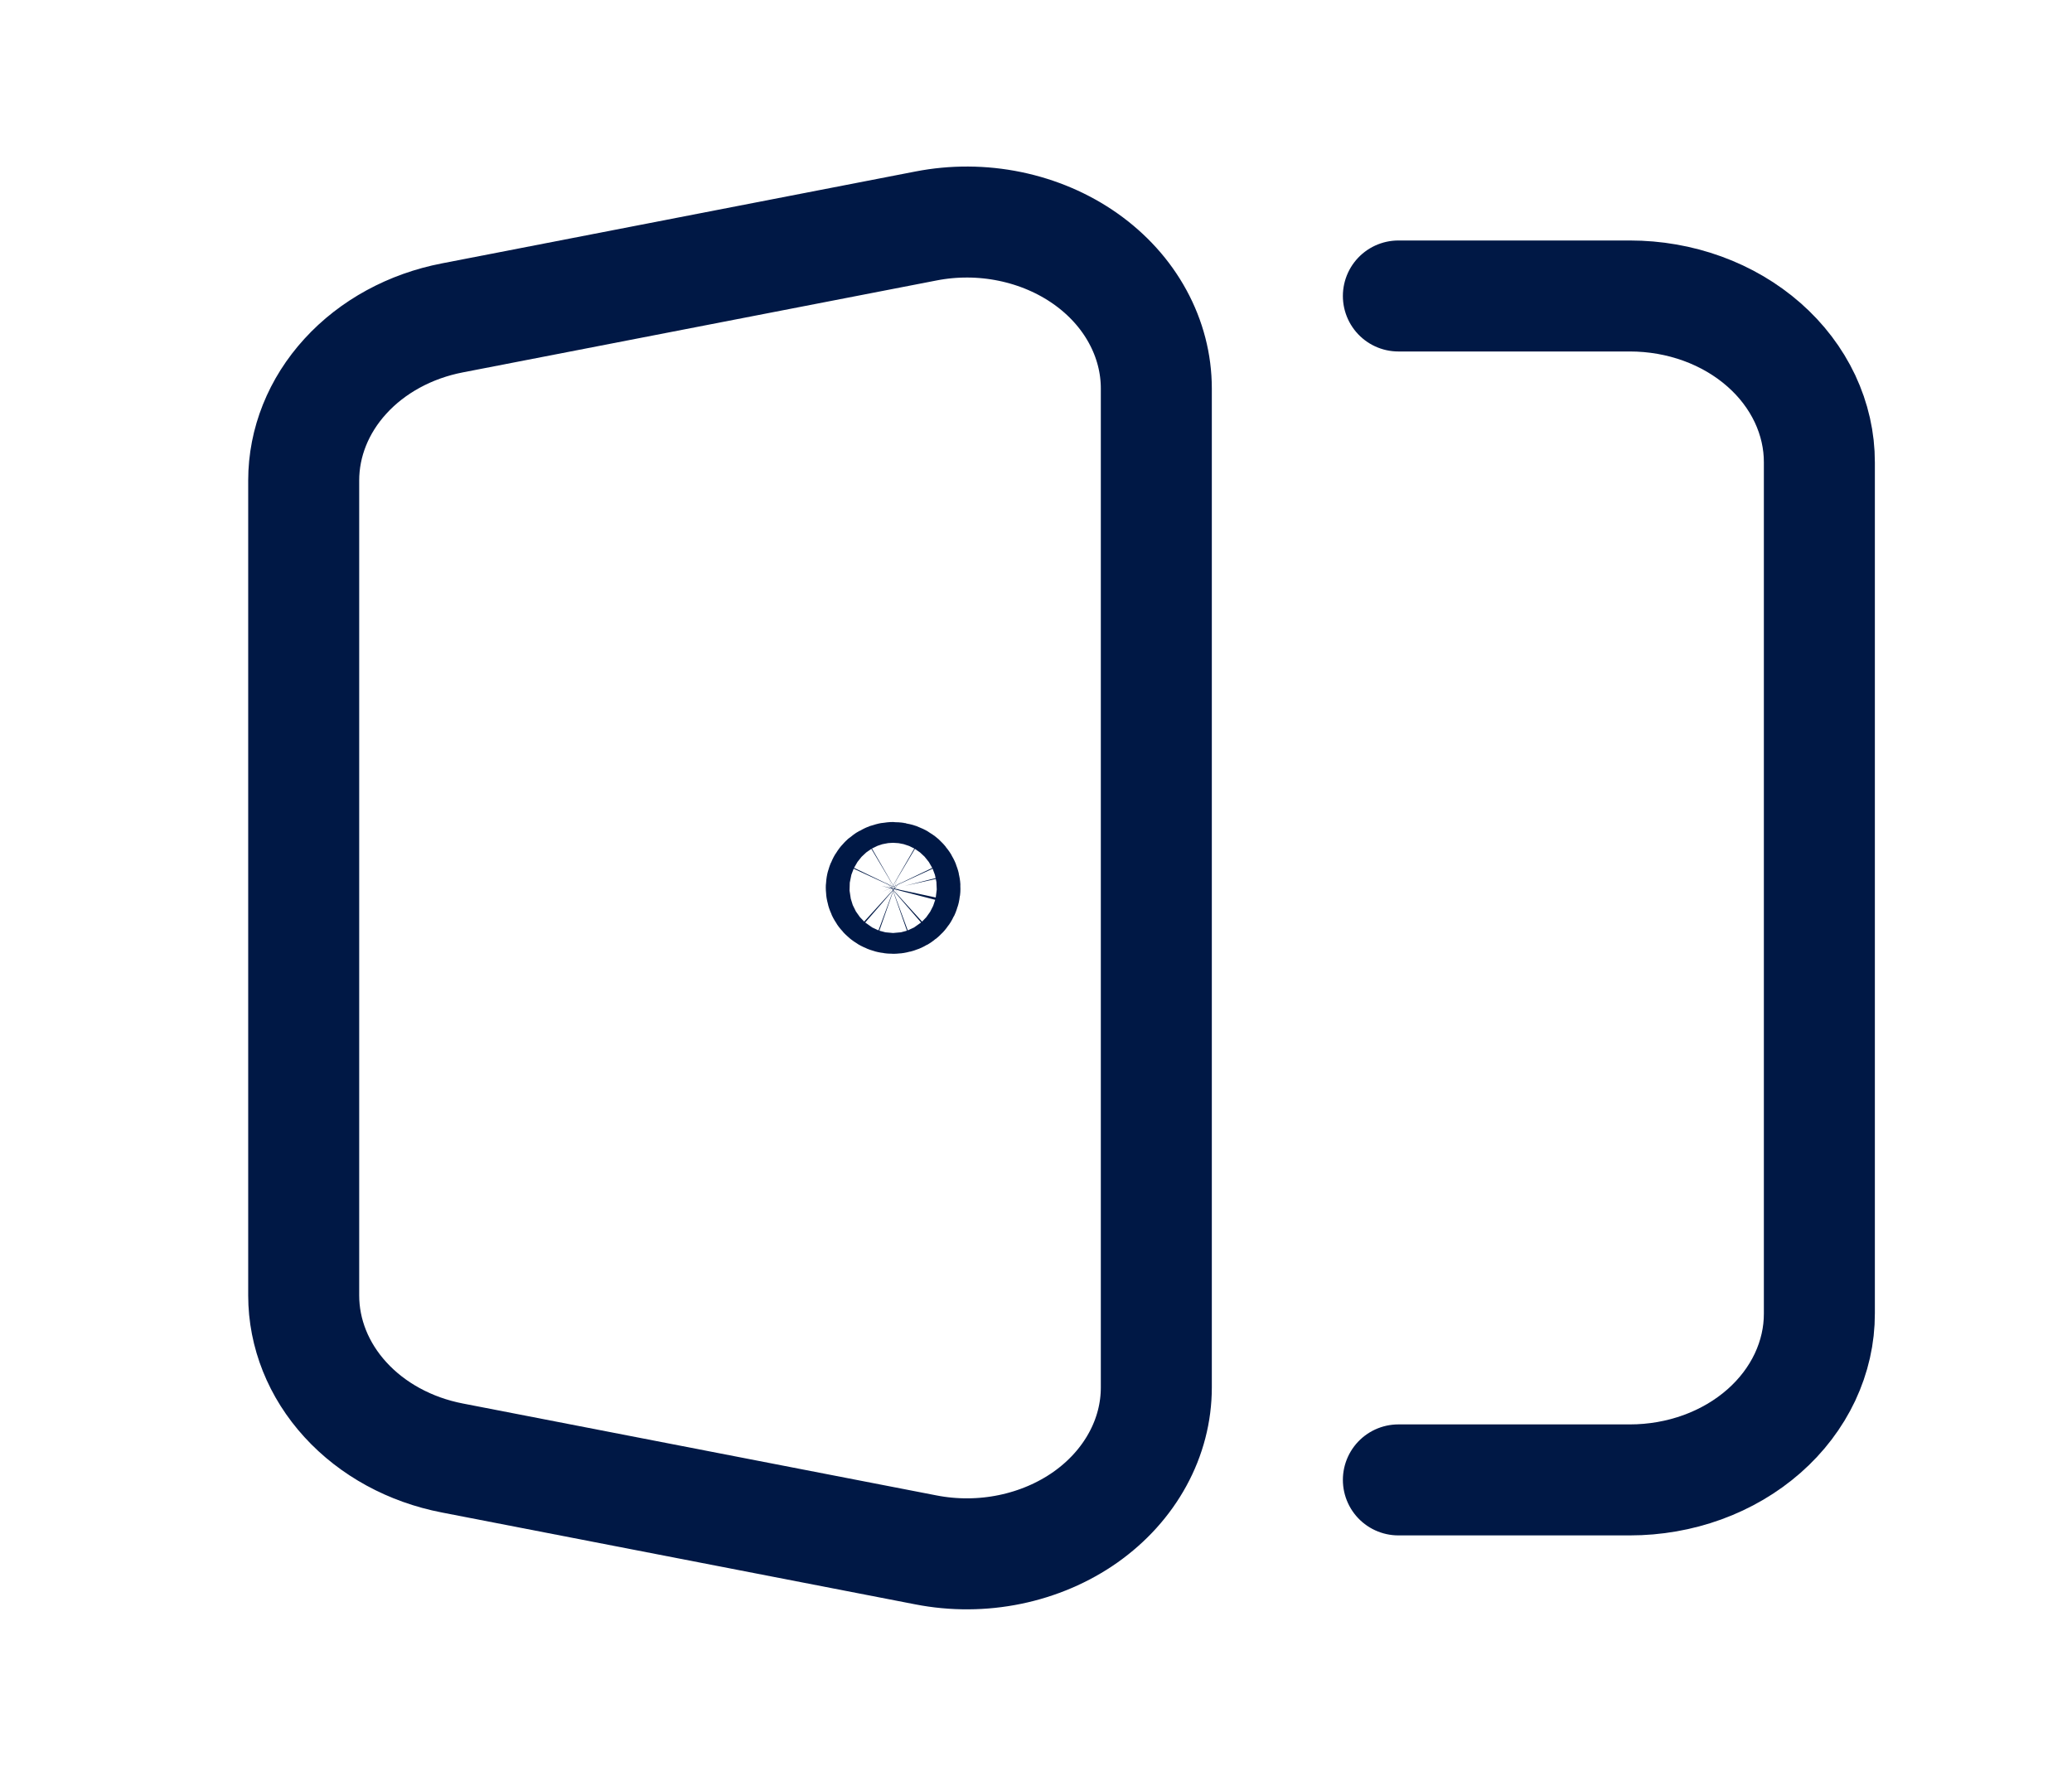 <svg width="28" height="24" viewBox="0 0 28 24" fill="none" xmlns="http://www.w3.org/2000/svg">
<path d="M18.897 4H22.026C22.362 4 22.695 4.058 23.006 4.171C23.317 4.284 23.599 4.45 23.837 4.659C24.075 4.868 24.263 5.116 24.392 5.389C24.52 5.662 24.587 5.955 24.586 6.25V17.75C24.587 18.046 24.52 18.338 24.392 18.611C24.263 18.884 24.075 19.132 23.837 19.341C23.599 19.55 23.317 19.716 23.006 19.829C22.695 19.942 22.362 20 22.026 20H18.897" stroke="#001845" stroke-width="1.5" stroke-linecap="round" stroke-linejoin="round"/>
<path d="M12.513 20.946L6.113 19.704C5.543 19.594 5.033 19.316 4.668 18.916C4.303 18.517 4.104 18.019 4.104 17.507V6.493C4.104 5.981 4.303 5.483 4.668 5.084C5.033 4.684 5.543 4.406 6.113 4.296L12.513 3.054C12.887 2.981 13.275 2.983 13.648 3.06C14.021 3.137 14.37 3.286 14.669 3.497C14.968 3.708 15.209 3.975 15.374 4.278C15.54 4.582 15.626 4.914 15.626 5.251V18.75C15.626 19.087 15.54 19.419 15.374 19.722C15.208 20.026 14.967 20.293 14.668 20.504C14.37 20.714 14.021 20.863 13.648 20.94C13.275 21.017 12.887 21.019 12.513 20.946Z" stroke="#001845" stroke-width="1.5" stroke-linecap="round" stroke-linejoin="round"/>
<path d="M11.956 11.9C11.934 11.92 11.919 11.945 11.912 11.972C11.906 12 11.91 12.028 11.922 12.054C11.934 12.079 11.954 12.101 11.981 12.117C12.007 12.132 12.038 12.14 12.069 12.14C12.101 12.14 12.132 12.132 12.158 12.117C12.185 12.101 12.205 12.079 12.217 12.054C12.229 12.028 12.233 12 12.226 11.972C12.22 11.945 12.205 11.92 12.183 11.9C12.168 11.887 12.15 11.877 12.131 11.87C12.111 11.863 12.091 11.859 12.069 11.859C12.048 11.859 12.028 11.863 12.008 11.87C11.989 11.877 11.971 11.887 11.956 11.9Z" stroke="#001845" stroke-width="1.5" stroke-linecap="round" stroke-linejoin="round"/>
</svg>
